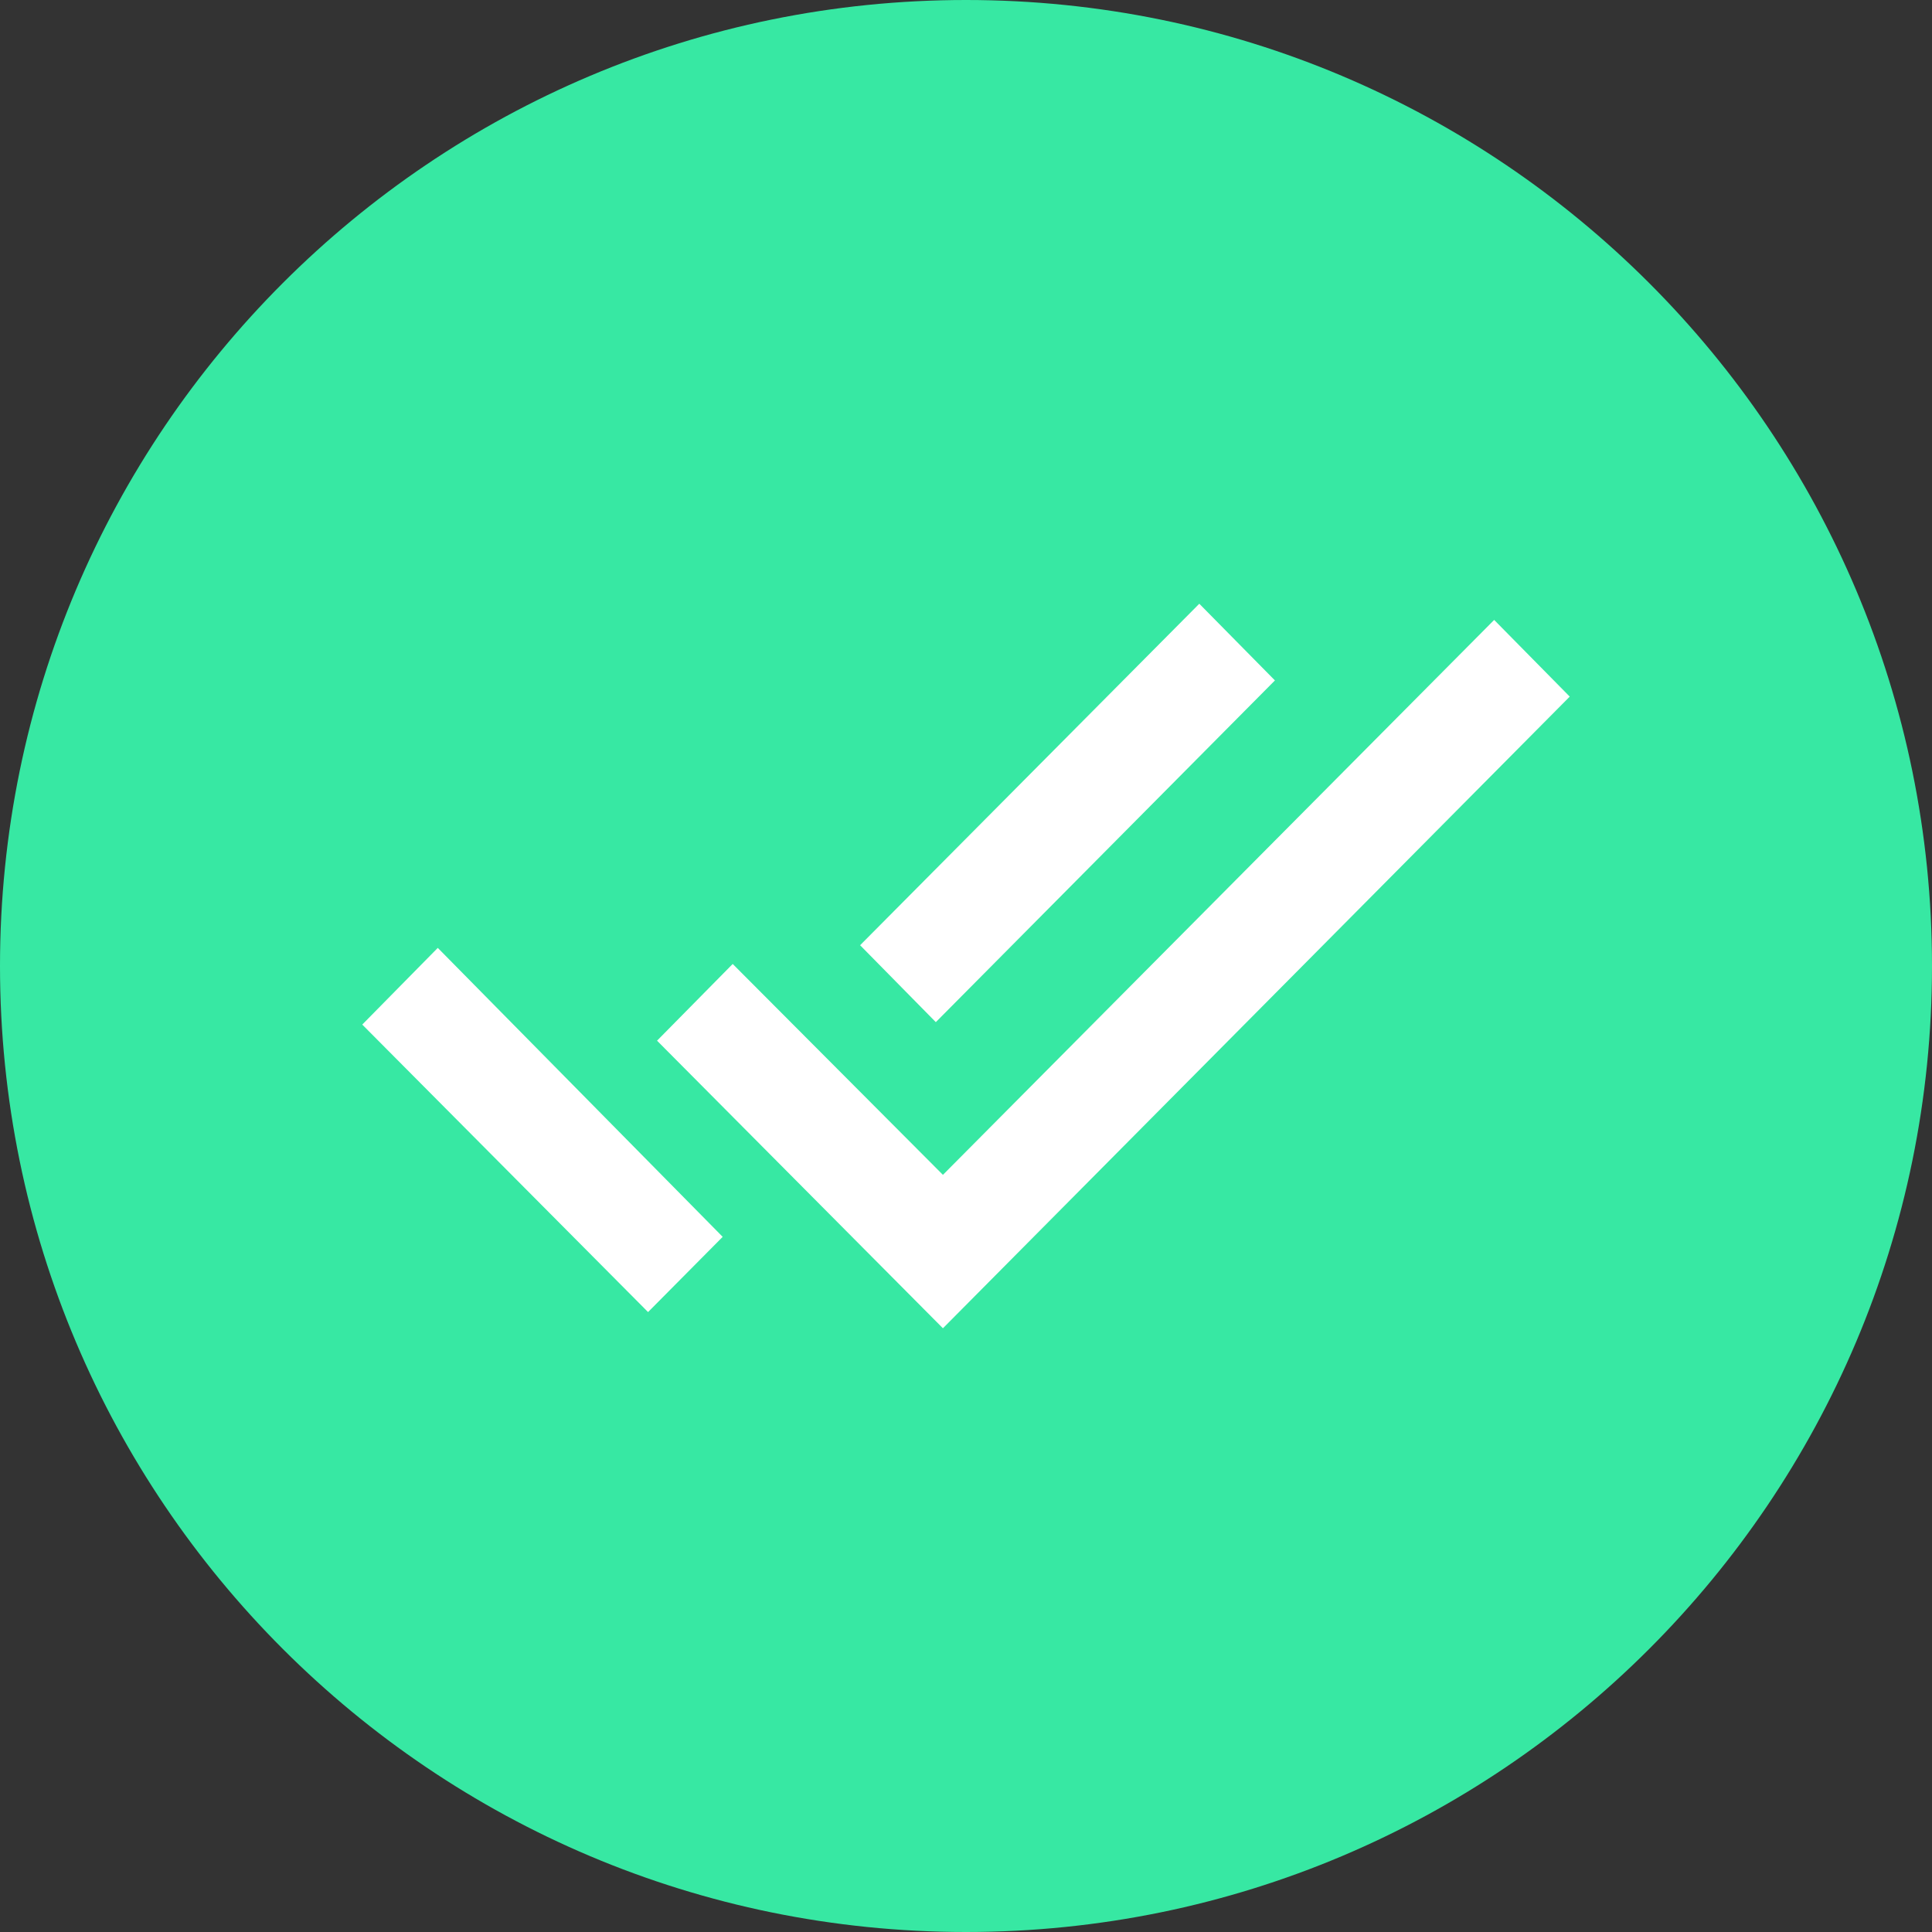 <svg width="69" height="69" viewBox="0 0 69 69" fill="none" xmlns="http://www.w3.org/2000/svg">
<rect x="0" y="0" width="69" height="69" fill="#333333" stroke="none"/>
<g clip-path="url(#clip0_312_12306)">
<path d="M34.5 69C53.554 69 69 53.554 69 34.5C69 15.446 53.554 0 34.5 0C15.446 0 0 15.446 0 34.5C0 53.554 15.446 69 34.5 69Z" fill="#37E8A3"/>
<path d="M26.168 34.427L33.676 41.959L53.363 22.14L56.062 24.879L33.676 47.438L23.466 37.167L26.168 34.427ZM30.718 33.758L42.832 21.562L45.533 24.301L33.422 36.505L30.718 33.758ZM25.81 44.173L23.145 46.86L12.938 36.592L15.635 33.853L25.81 44.173Z" fill="white"/>
</g>
<defs>
<clipPath id="clip0_312_12306">
<rect width="69" height="69" fill="white"/>
</clipPath>
</defs>
</svg>
